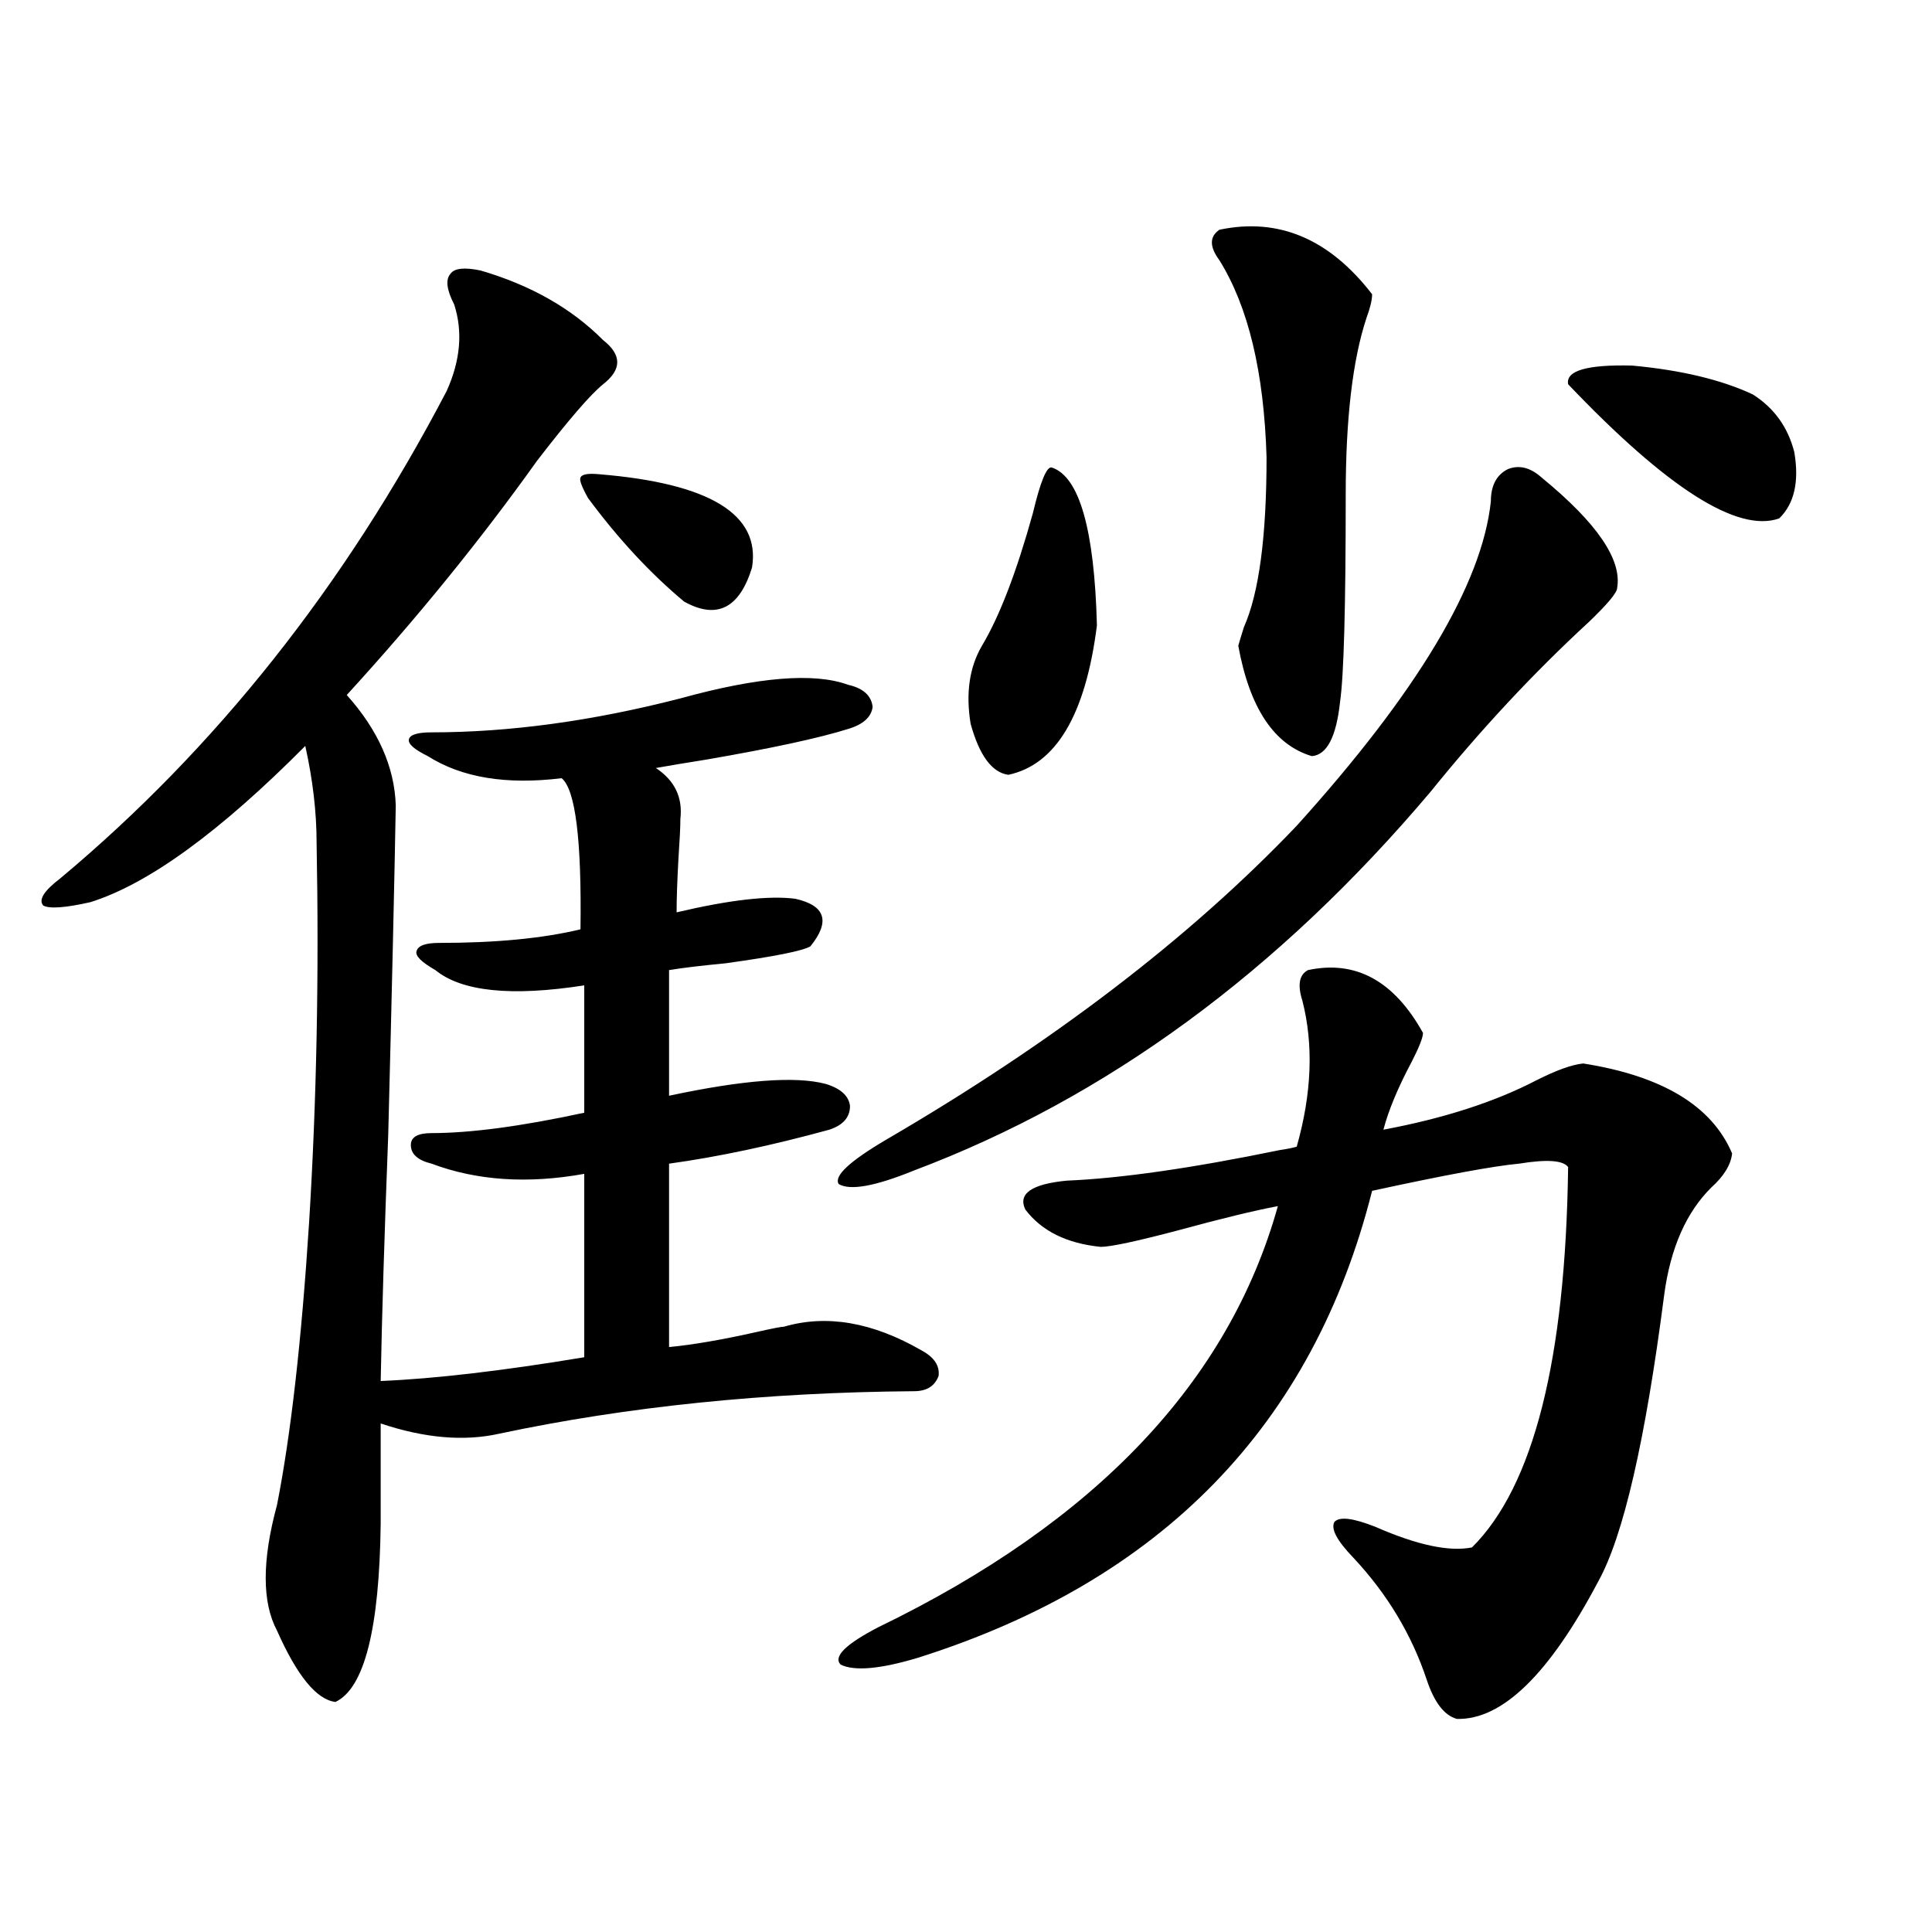 <?xml version="1.0" encoding="utf-8"?>
<!-- Generator: Adobe Illustrator 16.0.0, SVG Export Plug-In . SVG Version: 6.00 Build 0)  -->
<!DOCTYPE svg PUBLIC "-//W3C//DTD SVG 1.1//EN" "http://www.w3.org/Graphics/SVG/1.1/DTD/svg11.dtd">
<svg version="1.1" id="图层_1" xmlns="http://www.w3.org/2000/svg" xmlns:xlink="http://www.w3.org/1999/xlink" x="0px" y="0px"
	 width="1000px" height="1000px" viewBox="0 0 1000 1000" enable-background="new 0 0 1000 1000" xml:space="preserve">
<path d="M248.75,140.004c26.006,7.622,47.148,19.638,63.413,36.035c9.756,7.622,9.756,15.243,0,22.852
	c-6.509,5.273-17.896,18.457-34.146,39.551c-29.268,41.021-62.117,81.45-98.534,121.289c16.25,18.169,24.709,37.216,25.365,57.129
	c-0.656,37.505-1.951,94.345-3.902,170.508c-1.951,50.977-3.262,93.466-3.902,127.441c27.957-1.167,63.078-5.273,105.363-12.305
	v-94.922c-29.268,5.273-55.608,3.516-79.022-5.273c-7.165-1.758-10.731-4.972-10.731-9.668c0-4.093,3.567-6.152,10.731-6.152
	c20.152,0,46.493-3.516,79.022-10.547v-65.918c-37.728,5.864-63.413,3.228-77.071-7.91c-7.165-4.093-10.412-7.319-9.756-9.668
	c0.64-2.925,4.542-4.395,11.707-4.395c29.267,0,53.657-2.335,73.168-7.031c0.641-46.28-2.606-72.358-9.756-78.223
	c-28.627,3.516-51.706-0.288-69.266-11.426c-7.165-3.516-10.412-6.44-9.756-8.789c0.64-2.335,4.542-3.516,11.707-3.516
	c40.319,0,83.245-5.851,128.777-17.578c40.319-11.124,69.267-13.472,86.827-7.031c7.805,1.758,12.027,5.575,12.683,11.426
	c-0.655,5.273-4.878,9.091-12.683,11.426c-14.969,4.696-39.358,9.97-73.169,15.82c-11.066,1.758-19.847,3.228-26.341,4.395
	c9.756,6.454,13.979,15.243,12.683,26.367c0,4.106-0.335,10.849-0.976,20.215c-0.655,11.728-0.976,21.094-0.976,28.125
	c27.316-6.44,47.804-8.789,61.462-7.031c15.609,3.516,18.201,11.728,7.805,24.609c-3.902,2.349-18.536,5.273-43.901,8.789
	c-12.362,1.181-22.118,2.349-29.268,3.516v65.039c38.368-8.198,65.364-10.245,80.974-6.152c7.805,2.349,12.027,6.152,12.683,11.426
	c0,5.864-3.582,9.97-10.731,12.305c-29.923,8.212-57.56,14.063-82.925,17.578v94.922c12.348-1.167,27.637-3.804,45.853-7.91
	c7.805-1.758,12.348-2.637,13.658-2.637c22.104-6.44,45.853-2.335,71.218,12.305c6.494,3.516,9.421,7.91,8.78,13.184
	c-1.951,5.273-6.188,7.91-12.683,7.91c-76.751,0.591-148.289,7.91-214.629,21.973c-18.216,4.106-38.703,2.349-61.461-5.273v51.855
	c-0.656,54.492-8.46,85.254-23.414,92.285c-9.756-1.181-19.847-13.485-30.243-36.914c-7.805-14.653-7.805-36.323,0-65.039
	c7.149-36.323,12.683-84.952,16.585-145.898c3.902-62.69,5.198-128.32,3.902-196.875c0-15.82-1.951-32.52-5.854-50.098
	c-44.237,44.536-81.309,71.493-111.217,80.859c-13.018,2.938-21.143,3.516-24.39,1.758c-2.607-2.925,0.32-7.608,8.78-14.063
	c80.638-67.374,147.313-151.46,199.995-252.246c7.149-15.82,8.445-30.762,3.902-44.824c-3.902-7.608-4.558-12.882-1.951-15.82
	C235.092,138.837,240.29,138.246,248.75,140.004z M310.212,245.473c57.225,4.696,83.565,20.806,79.022,48.34
	c-6.509,21.094-18.216,26.958-35.121,17.578c-17.561-14.64-34.146-32.52-49.755-53.613c-3.262-5.851-4.558-9.366-3.902-10.547
	C301.097,245.473,304.358,244.896,310.212,245.473z M798.005,247.23c28.612,23.442,41.615,42.489,39.023,57.129
	c0,2.349-4.878,8.212-14.634,17.578c-28.627,26.367-55.943,55.673-81.949,87.891c-78.702,93.164-167.801,158.505-267.311,195.996
	c-20.167,8.212-33.17,10.547-39.023,7.031c-2.606-4.093,5.519-11.714,24.39-22.852c86.492-50.386,157.39-104.59,212.678-162.598
	c62.438-69.132,95.928-125.093,100.485-167.871c0-8.198,2.927-13.761,8.78-16.699C786.298,240.501,792.151,241.957,798.005,247.23z
	 M677.032,502.113c24.71-5.273,44.542,5.575,59.511,32.52c0,2.349-1.951,7.333-5.854,14.941
	c-7.164,13.485-12.042,25.2-14.634,35.156c31.219-5.851,57.56-14.351,79.022-25.488c10.396-5.273,18.536-8.198,24.39-8.789
	c40.975,6.454,66.66,21.973,77.071,46.582c-0.655,5.864-4.237,11.728-10.731,17.578c-13.018,12.896-21.143,31.353-24.39,55.371
	c-9.756,75.586-21.143,125.106-34.146,148.535c-25.365,48.038-49.755,71.769-73.169,71.191c-6.509-1.758-11.707-8.501-15.609-20.215
	c-7.805-23.442-20.487-44.536-38.048-63.281c-8.46-8.789-11.707-14.941-9.756-18.457c2.592-2.925,9.756-2.046,21.463,2.637
	c21.463,9.38,38.048,12.896,49.755,10.547c31.859-31.641,48.444-97.257,49.755-196.875c-2.606-3.516-11.066-4.093-25.365-1.758
	c-13.018,1.181-38.383,5.864-76.096,14.063C679.624,737.66,601.257,818.218,475.086,858.07c-19.512,5.851-32.85,7.031-39.999,3.516
	c-3.902-4.106,2.592-10.547,19.512-19.336c112.513-54.492,181.459-127.14,206.824-217.969c-12.362,2.349-29.268,6.454-50.73,12.305
	c-22.118,5.864-35.776,8.789-40.975,8.789c-17.561-1.758-30.578-8.198-39.023-19.336c-3.902-8.198,3.247-13.184,21.463-14.941
	c27.957-1.167,64.709-6.44,110.241-15.82c3.902-0.577,6.829-1.167,8.78-1.758c7.805-27.534,8.78-52.734,2.927-75.586
	C671.499,509.735,672.475,504.462,677.032,502.113z M567.767,323.695c-5.854,46.294-21.143,72.07-45.853,77.344
	c-8.46-1.167-14.969-9.956-19.512-26.367c-2.606-15.82-0.655-29.292,5.854-40.43c9.101-15.229,17.881-38.081,26.341-68.555
	c3.902-16.397,7.149-24.308,9.756-23.73C558.651,246.653,566.456,273.899,567.767,323.695z M631.18,118.91
	c30.563-6.44,56.904,4.696,79.022,33.398c0,2.938-0.976,7.031-2.927,12.305c-7.164,21.685-10.731,52.157-10.731,91.406
	c0,58.008-0.976,93.755-2.927,107.227c-1.951,18.169-6.829,27.548-14.634,28.125c-19.512-5.851-32.194-24.897-38.048-57.129
	c0.641-2.335,1.616-5.562,2.927-9.668c7.805-17.578,11.707-46.87,11.707-87.891c-1.311-43.945-9.436-77.921-24.39-101.953
	C625.967,127.699,625.967,122.426,631.18,118.91z M907.271,204.164c11.052,7.031,18.201,17.001,21.463,29.883
	c2.592,15.243,0,26.669-7.805,34.277c-21.463,7.622-57.895-15.519-109.266-69.434c-1.311-7.031,9.756-10.245,33.17-9.668
	C870.198,191.571,891.006,196.556,907.271,204.164z"/>
</svg>
